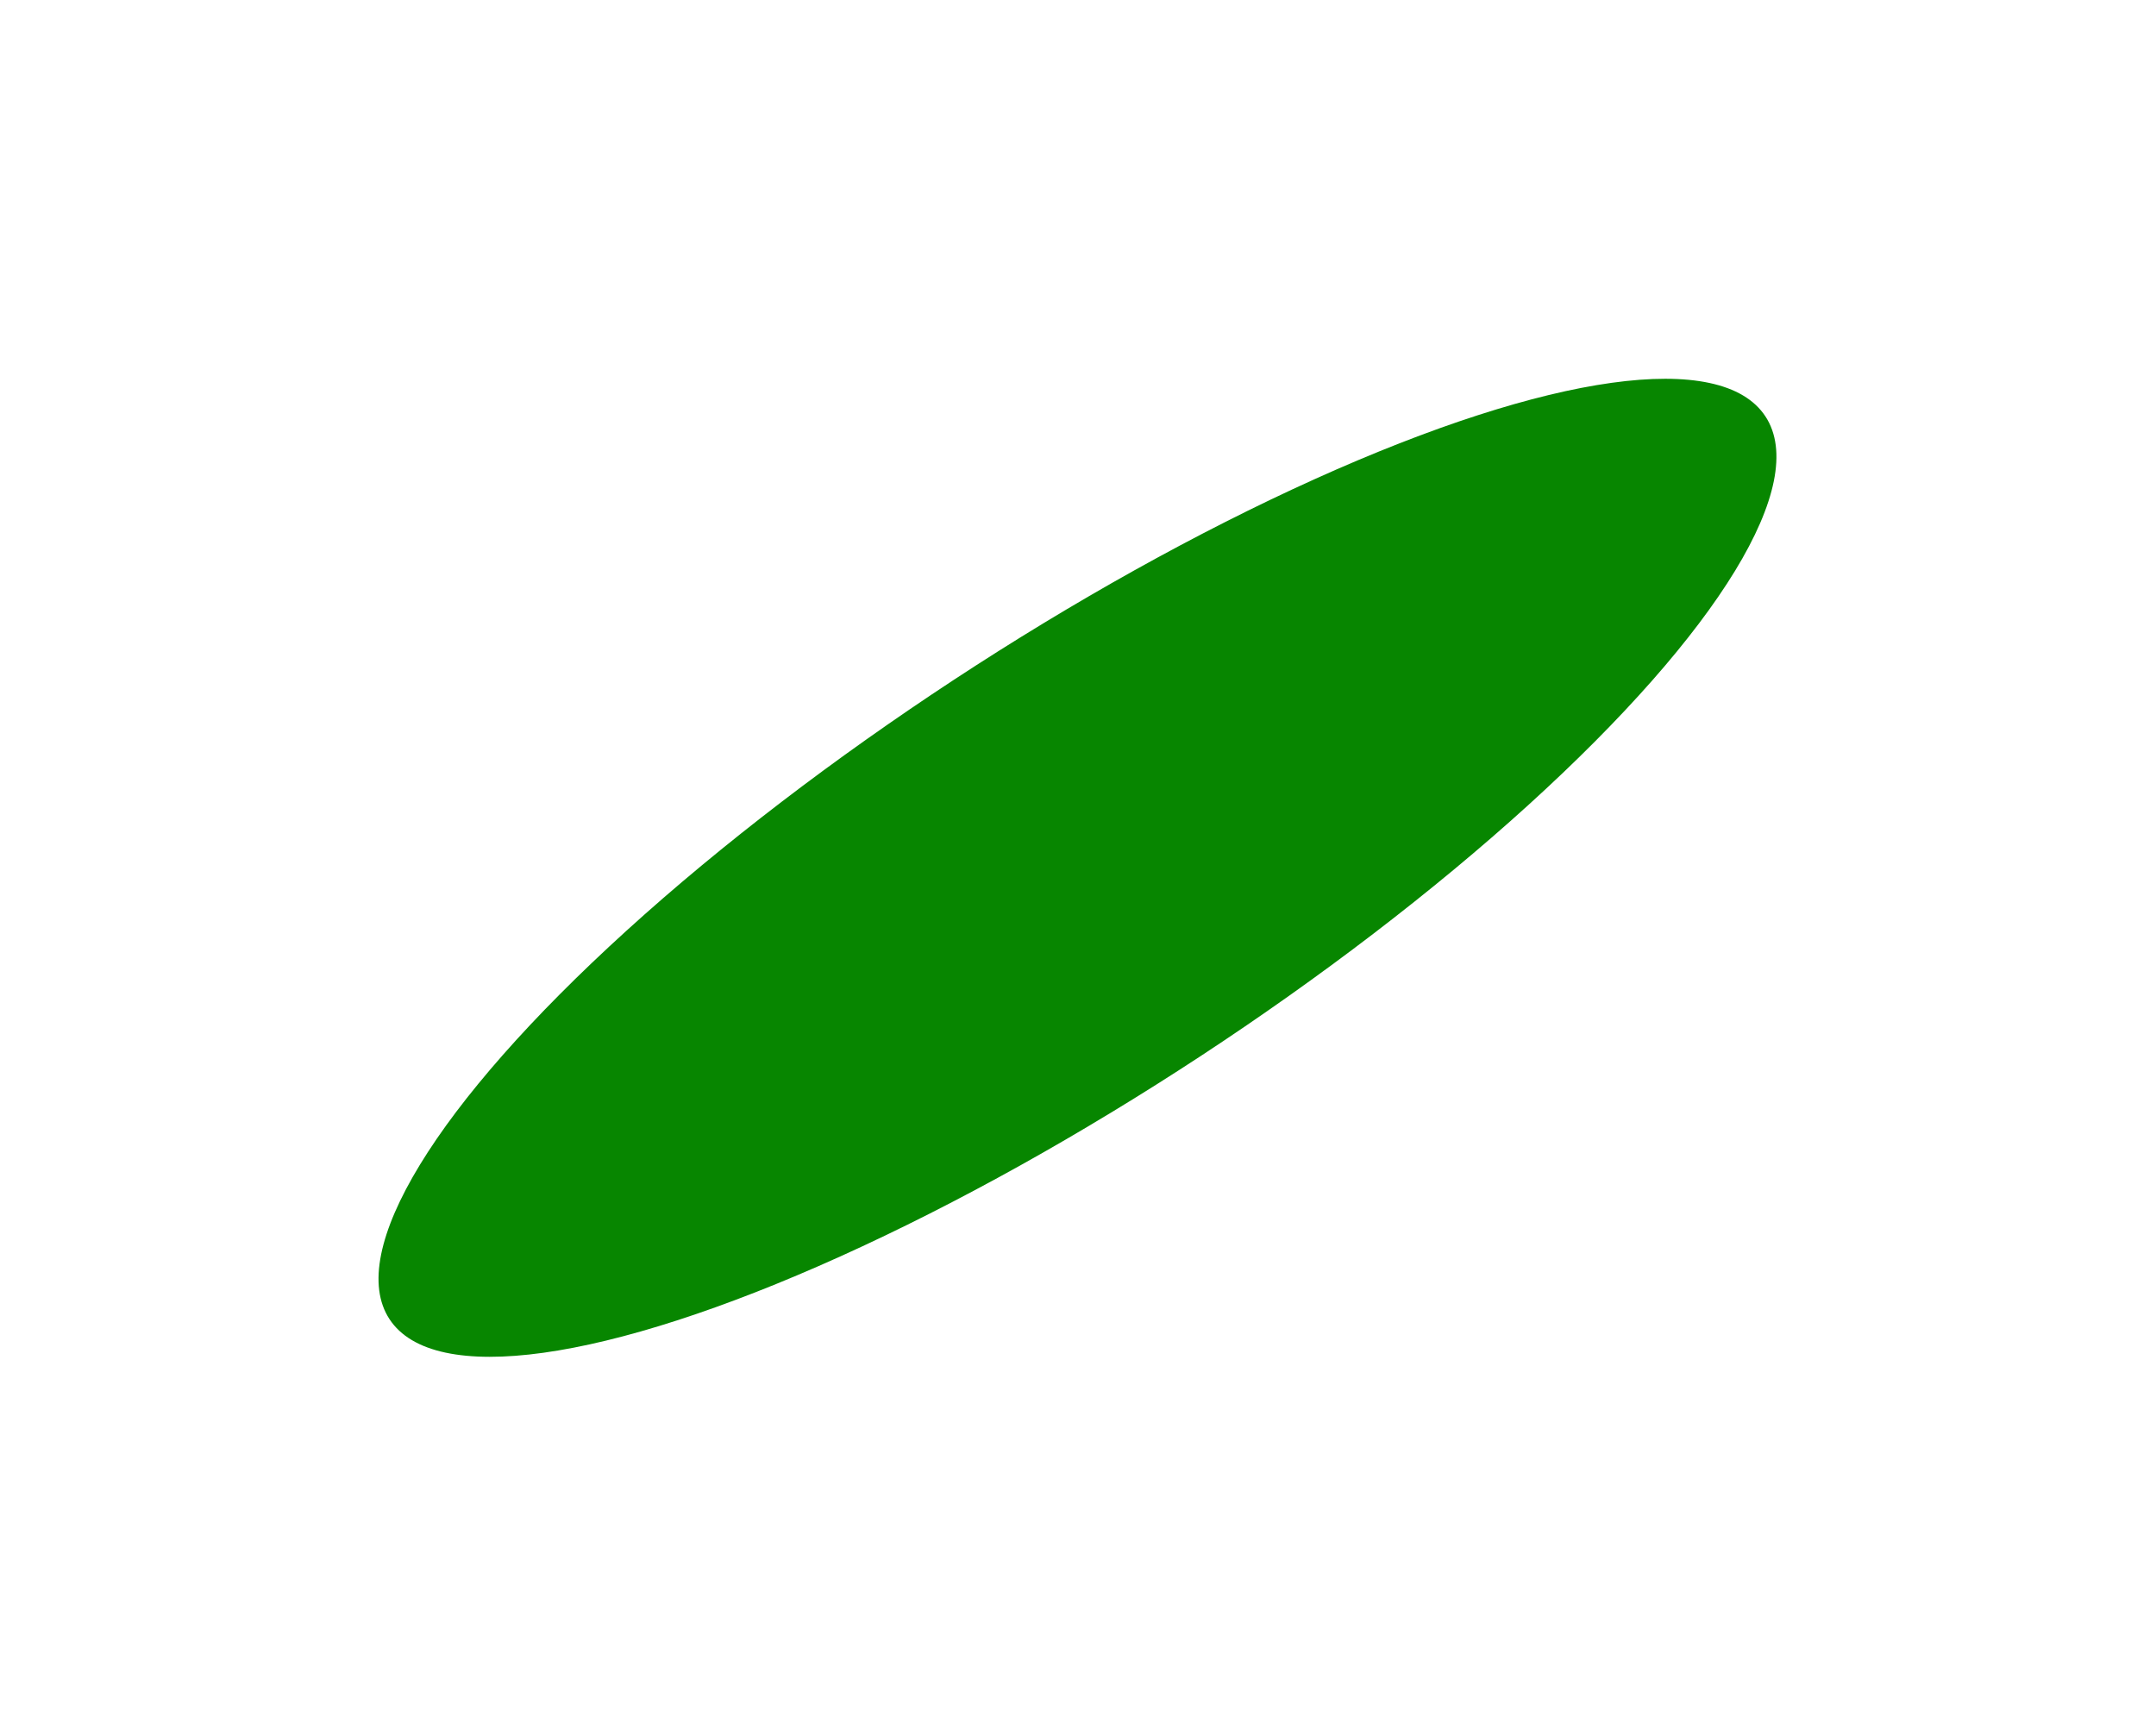 <?xml version="1.0" encoding="UTF-8"?> <svg xmlns="http://www.w3.org/2000/svg" width="1426" height="1148" viewBox="0 0 1426 1148" fill="none"> <g filter="url(#filter0_f_156_74)"> <ellipse cx="712.655" cy="573.975" rx="544.224" ry="148.81" transform="rotate(-33.27 712.655 573.975)" fill="#078600"></ellipse> </g> <defs> <filter id="filter0_f_156_74" x="0.29" y="0.447" width="1424.73" height="1147.06" filterUnits="userSpaceOnUse" color-interpolation-filters="sRGB"> <feFlood flood-opacity="0" result="BackgroundImageFix"></feFlood> <feBlend mode="normal" in="SourceGraphic" in2="BackgroundImageFix" result="shape"></feBlend> <feGaussianBlur stdDeviation="125" result="effect1_foregroundBlur_156_74"></feGaussianBlur> </filter> </defs> </svg> 